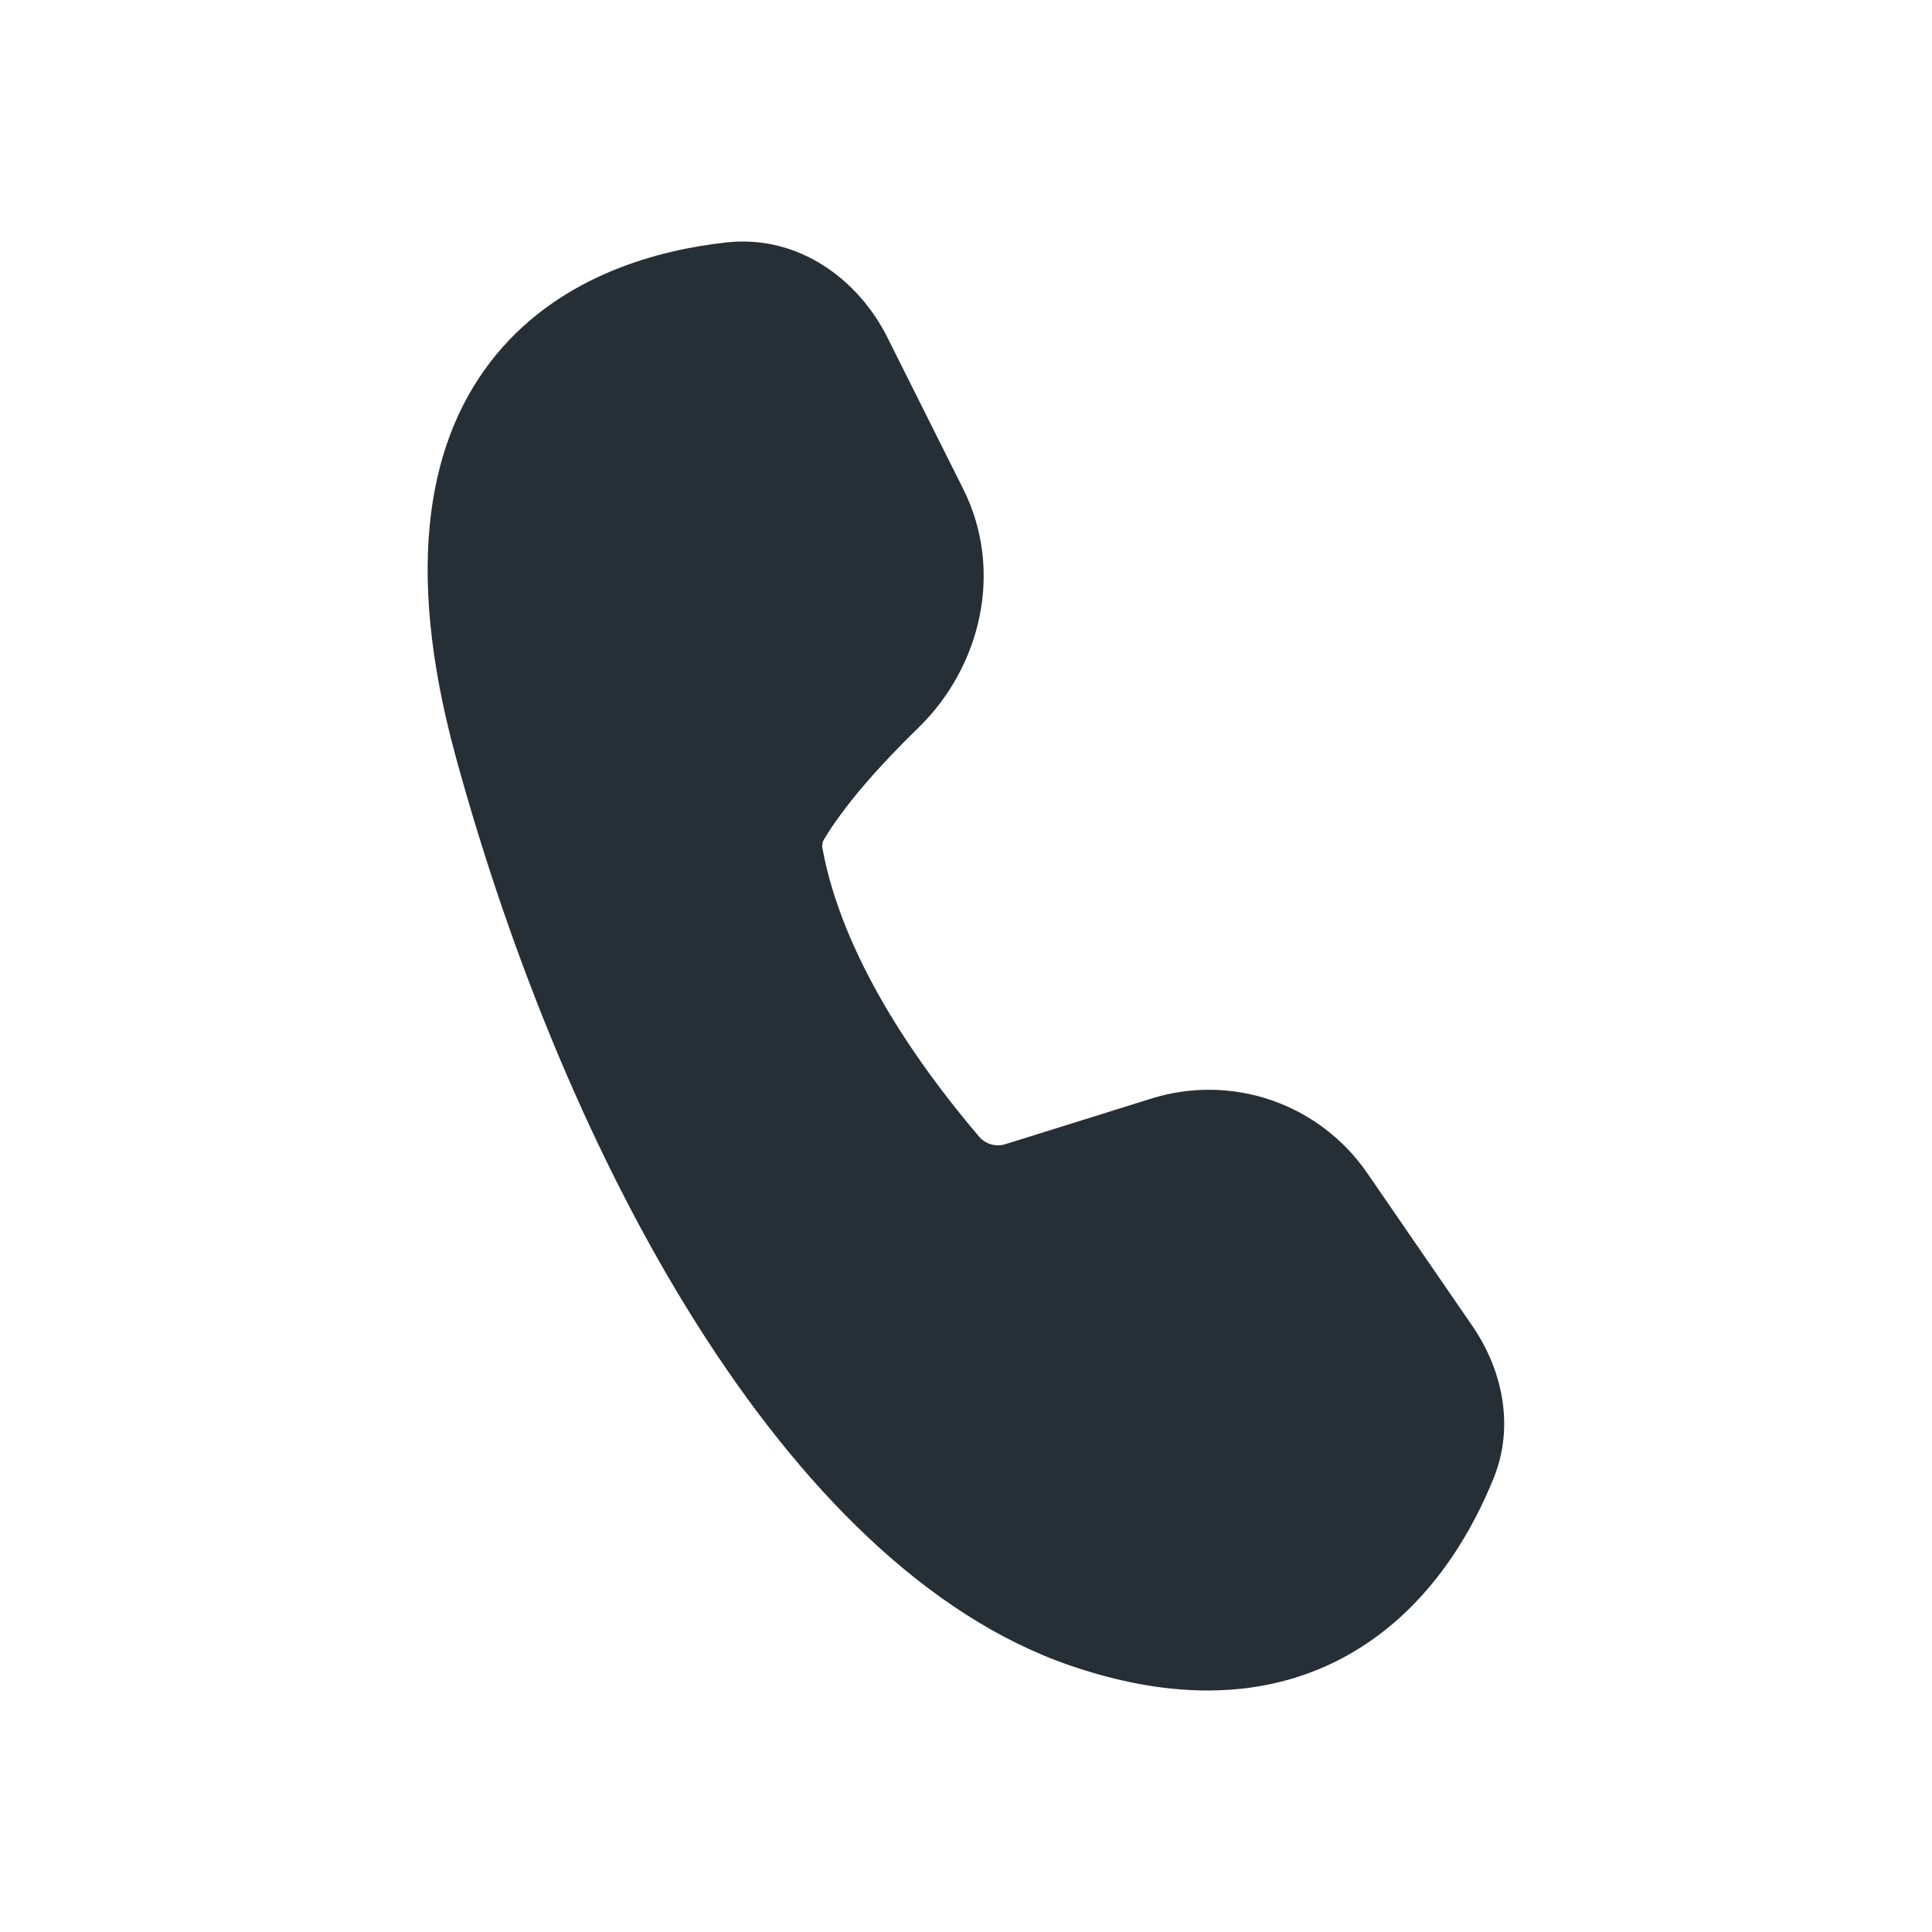 <?xml version="1.0" encoding="utf-8"?>
<svg xmlns="http://www.w3.org/2000/svg" fill="none" height="24" viewBox="0 0 24 24" width="24">
<path d="M11.024 4.192C10.67 3.484 9.929 2.91 9.019 3.012C8.204 3.102 6.995 3.405 6.171 4.397C5.325 5.418 5.009 7.008 5.659 9.391C6.353 11.933 7.383 14.439 8.664 16.461C9.935 18.468 11.501 20.075 13.297 20.691C14.886 21.236 16.101 21.009 16.987 20.41C17.842 19.833 18.311 18.965 18.554 18.364C18.826 17.691 18.646 16.99 18.292 16.474L16.984 14.572C16.695 14.152 16.279 13.835 15.797 13.668C15.315 13.502 14.792 13.494 14.305 13.646L12.497 14.211C12.44 14.23 12.379 14.233 12.32 14.218C12.262 14.203 12.209 14.171 12.168 14.126C11.364 13.184 10.462 11.869 10.217 10.539C10.209 10.503 10.215 10.466 10.232 10.434C10.498 9.987 10.955 9.481 11.411 9.038C12.182 8.286 12.475 7.093 11.966 6.075L11.024 4.193V4.192Z" fill="#262F35"/>
</svg>